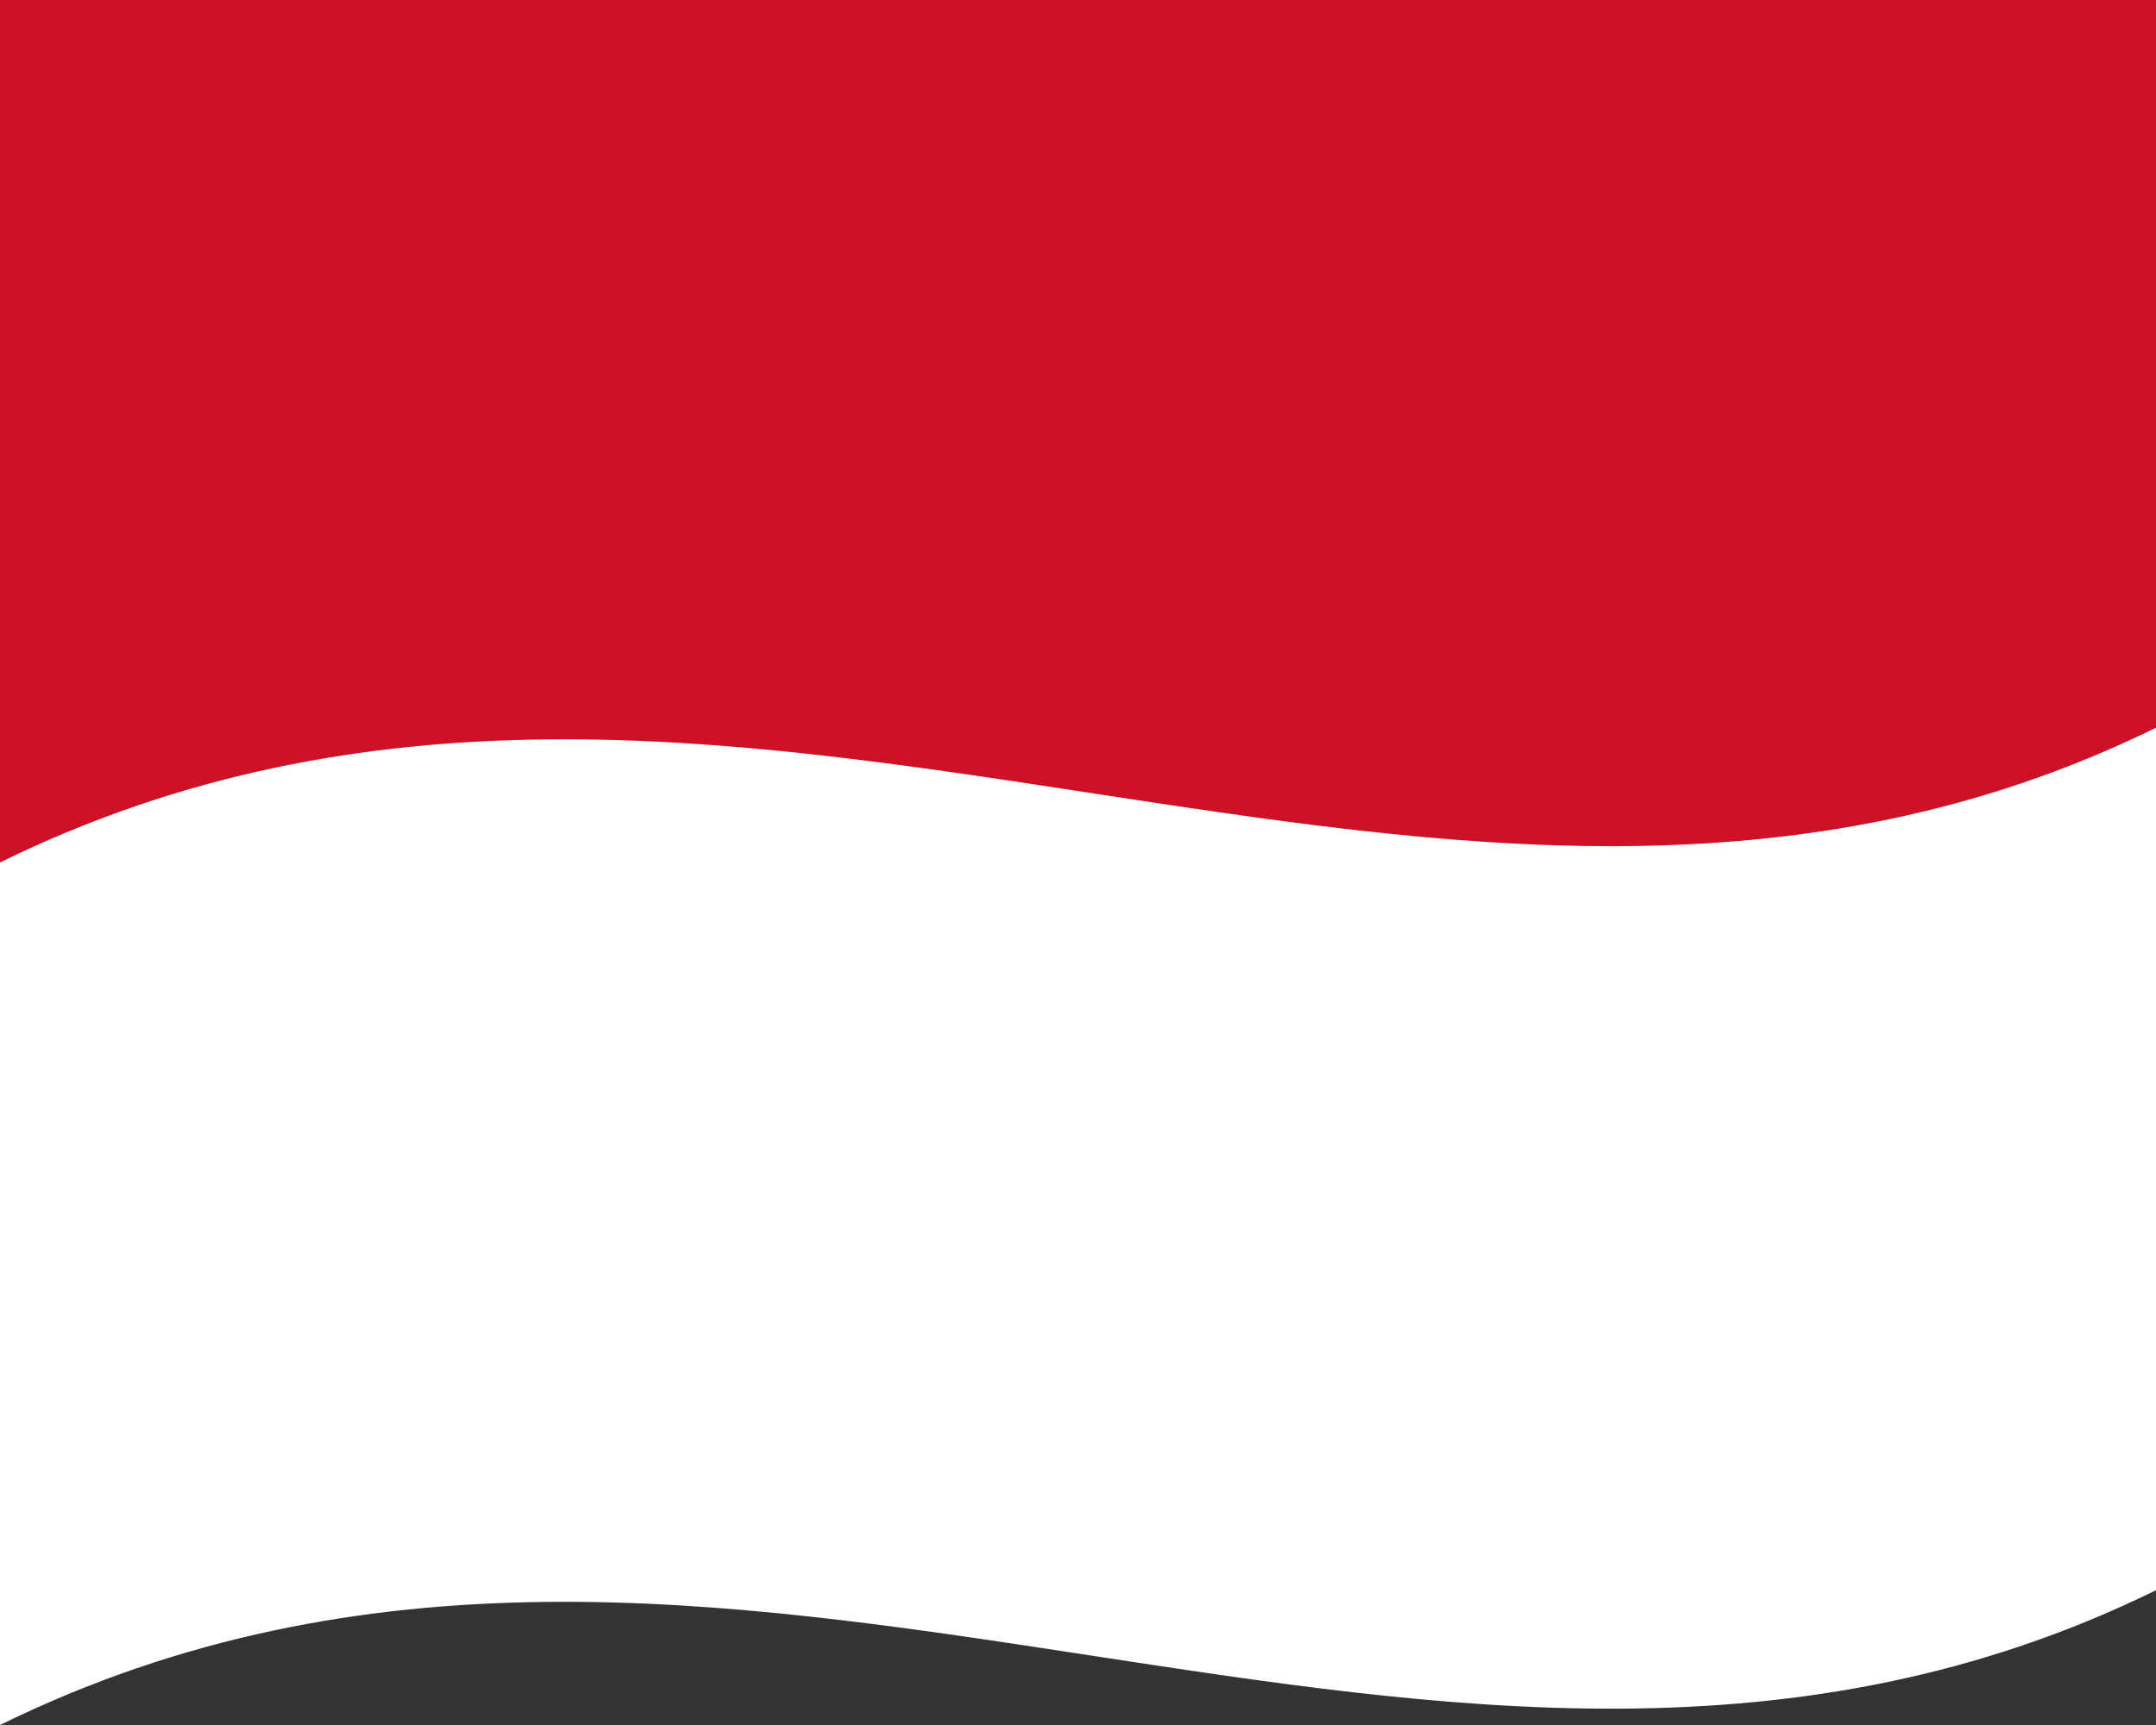 <svg xmlns="http://www.w3.org/2000/svg" width="750" height="600">
  <rect width="100%" height="100%" fill="#333333" stroke="none"/>
  <defs/>
  <path fill="#FFF" d="M0,0 C248.23,-121.86 495.9,77.85 750,-46.88 C750,151.12 750,349.13 750,553.12 C501.77,674.98 254.1,475.27 0,600 C0,402 0,204 0,0"/>
  <path fill="#CE1126" d="M0,0 C248.23,-121.86 495.9,77.85 750,-46.88 C750,52.12 750,151.13 750,253.12 C501.77,374.98 254.1,175.27 0,300 C0,201 0,102 0,0"/>
</svg>
